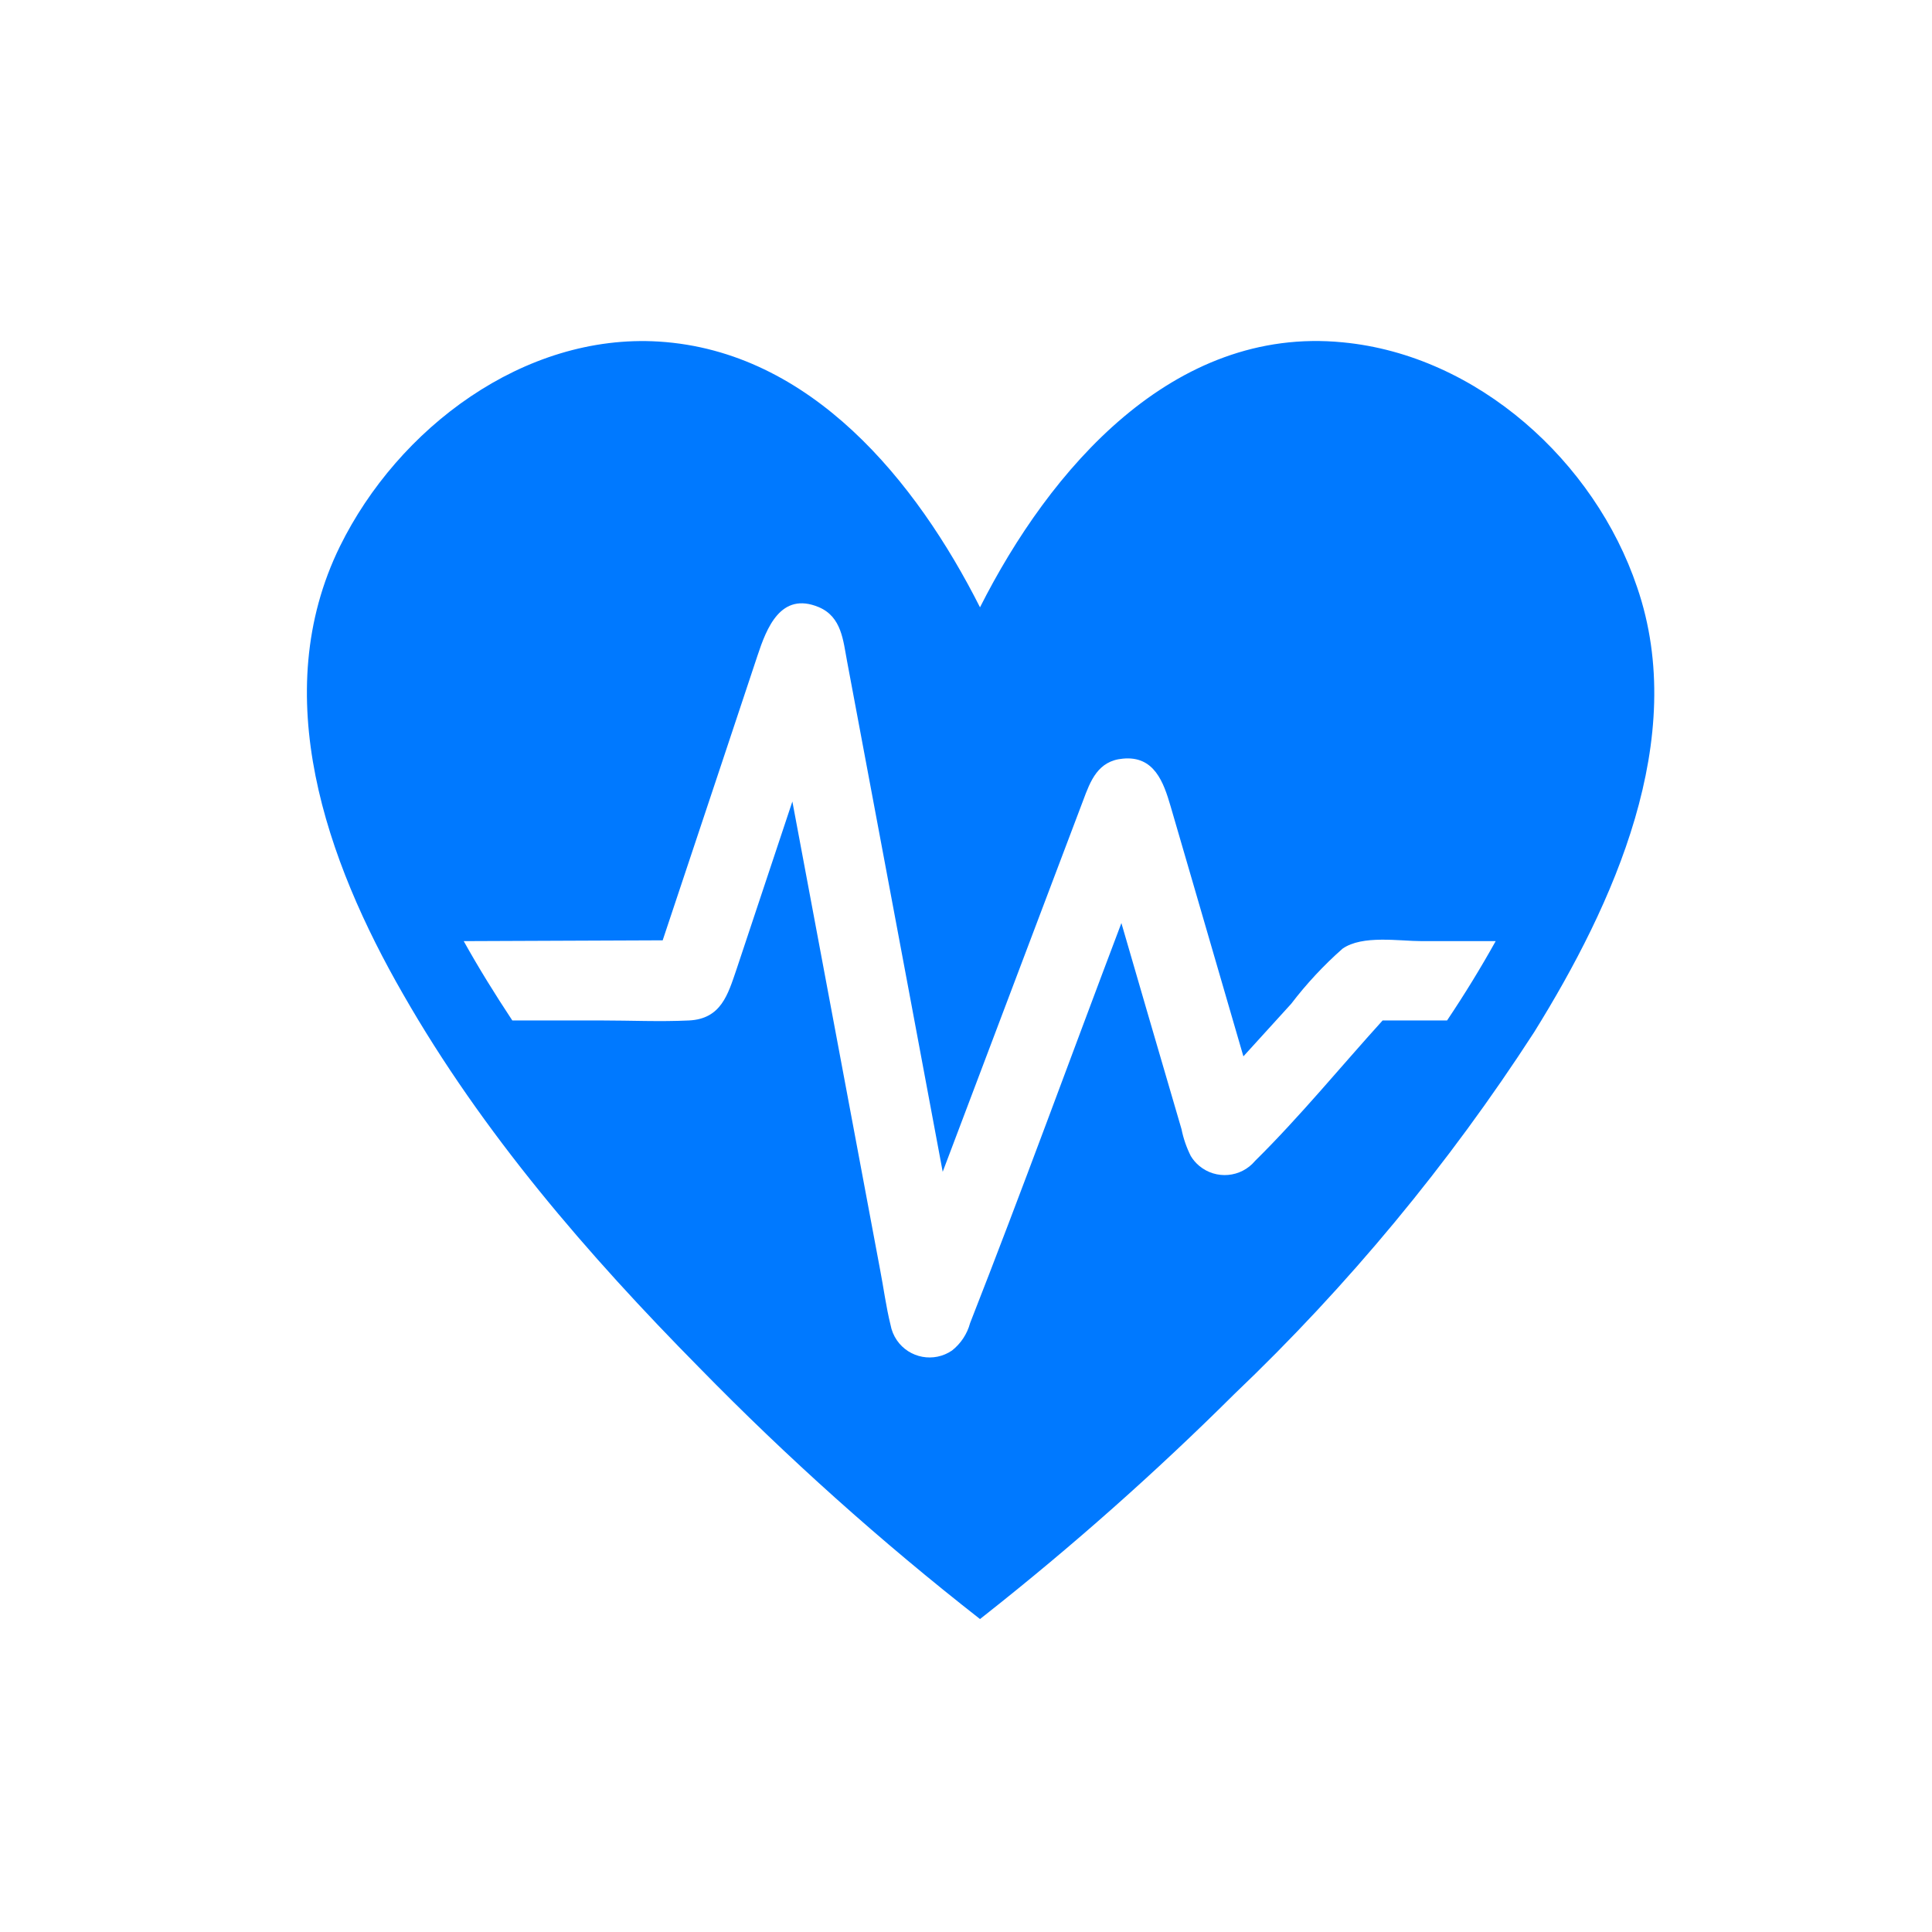 <svg xmlns="http://www.w3.org/2000/svg" xmlns:xlink="http://www.w3.org/1999/xlink" width="69" height="69" xml:space="preserve"><g transform="translate(-657 -52)"><g><g><g><g><path d="M692.198 109.667C695.304 107.215 698.268 104.587 701.074 101.797 705.142 97.921 708.739 93.58 711.791 88.863 714.624 84.301 717.33 78.38 715.467 72.968 713.958 68.491 709.772 64.688 704.963 64.227 698.885 63.625 694.486 68.767 692 73.69 689.726 69.185 685.965 64.539 680.532 64.199 675.708 63.901 671.218 67.294 669.142 71.509 666.542 76.8 668.66 82.75 671.395 87.503 674.228 92.461 677.996 96.817 681.977 100.848 685.115 104.059 688.464 107.057 692 109.823ZM680.667 85.583 682.792 79.208 684.052 75.419C684.378 74.434 684.881 73.117 686.241 73.683 687.063 74.03 687.112 74.88 687.254 75.624L687.842 78.762 689.542 87.829 690.668 93.85 694.777 82.984 695.683 80.59C695.945 79.881 696.215 79.173 697.1 79.095 698.226 78.982 698.559 79.945 698.807 80.795L699.678 83.784 701.407 89.727 703.114 87.85C703.66 87.135 704.274 86.476 704.948 85.881 705.657 85.385 706.967 85.612 707.782 85.612L710.417 85.612C709.893 86.554 709.312 87.503 708.681 88.445L706.379 88.445C704.87 90.11 703.425 91.88 701.825 93.46 701.322 94.06 700.429 94.139 699.829 93.637 699.711 93.539 699.61 93.421 699.53 93.29 699.376 92.985 699.264 92.661 699.197 92.327L698.014 88.282 697.05 84.967C695.244 89.734 693.509 94.508 691.646 99.254 691.542 99.641 691.316 99.984 691.001 100.232 690.356 100.675 689.474 100.511 689.031 99.866 688.918 99.701 688.841 99.514 688.805 99.318 688.643 98.666 688.557 97.986 688.43 97.335L686.638 87.772 685.299 80.625 683.302 86.625C682.997 87.517 682.756 88.388 681.609 88.445 680.568 88.495 679.519 88.445 678.485 88.445L675.297 88.445C674.674 87.503 674.086 86.554 673.562 85.612Z" fill="#0079FF" fill-rule="nonzero"></path></g></g></g></g></g></svg>